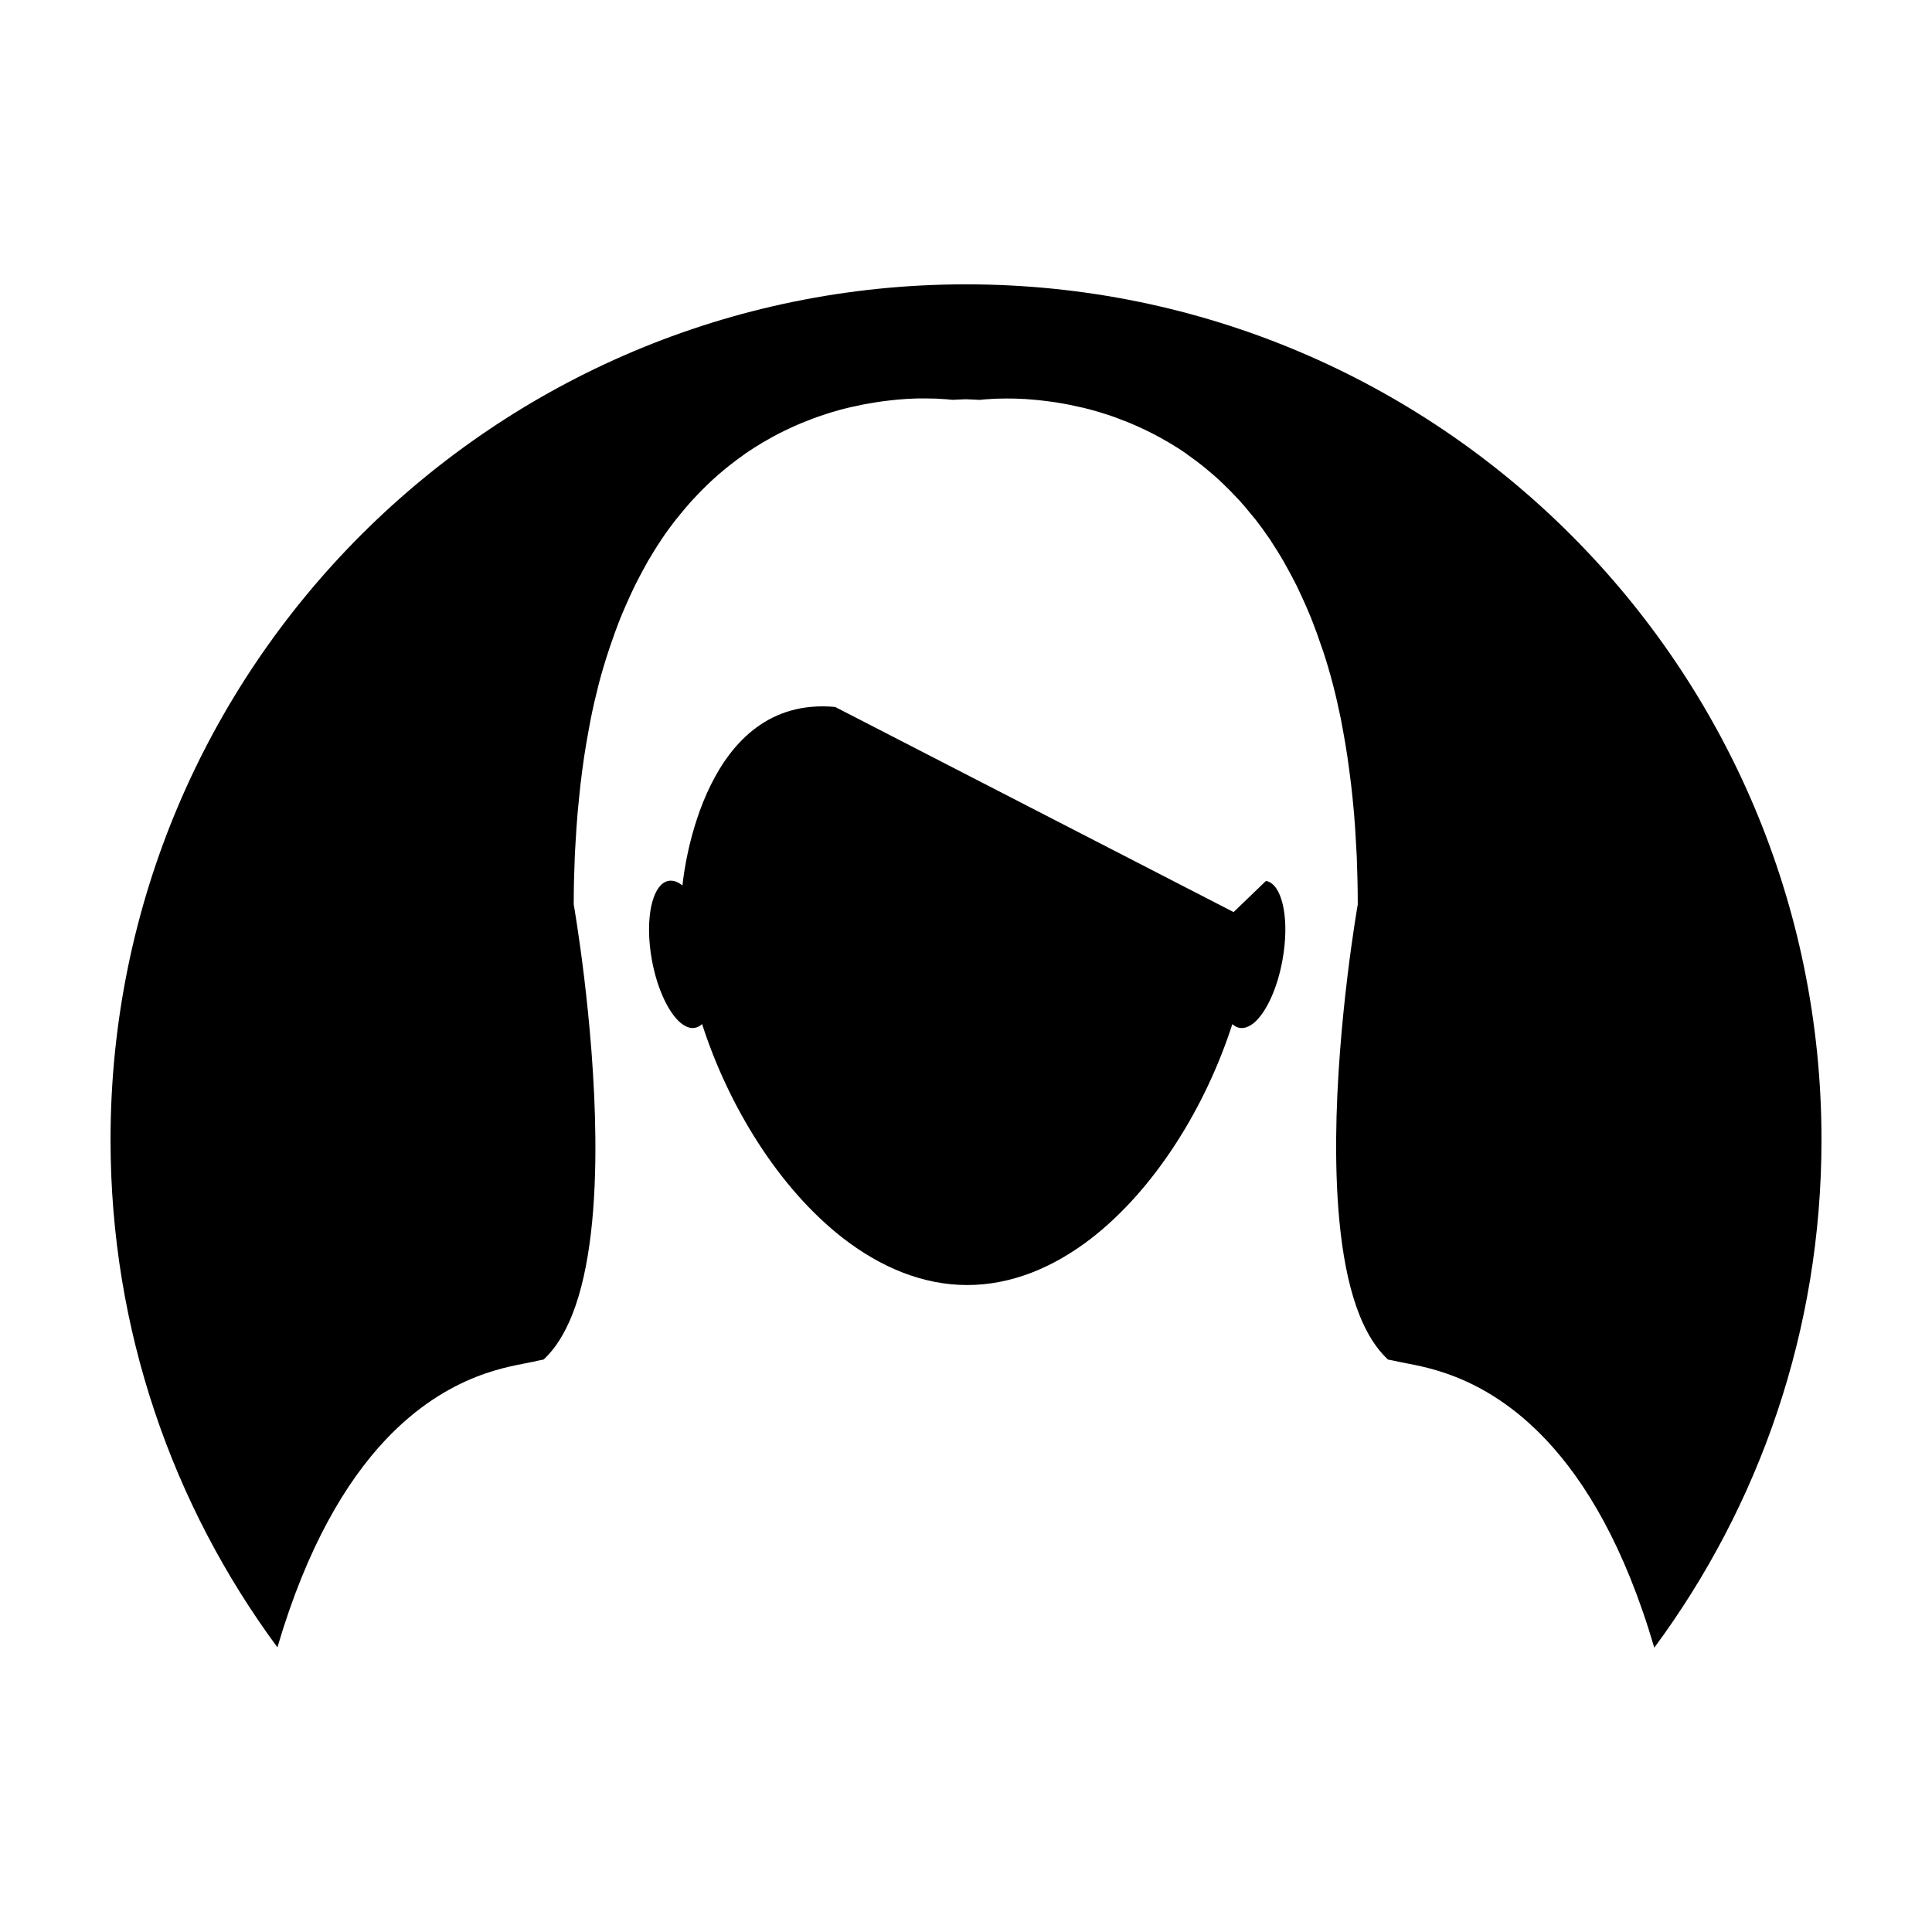 <?xml version="1.0" encoding="UTF-8"?>
<!-- Uploaded to: SVG Repo, www.svgrepo.com, Generator: SVG Repo Mixer Tools -->
<svg fill="#000000" width="800px" height="800px" version="1.1" viewBox="144 144 512 512" xmlns="http://www.w3.org/2000/svg">
 <g>
  <path d="m323.7 414.45c1.461 1.465 3.012 2.195 4.449 1.941 0.715-0.125 1.34-0.484 1.914-1.004 7.008 21.816 20.402 43.559 37.301 56.699 9.965 7.723 21.141 12.461 32.961 12.461 11.754 0 22.867-4.664 32.781-12.293 16.984-13.129 30.434-34.953 37.477-56.852 0.57 0.535 1.234 0.887 1.941 0.996 1.23 0.207 2.539-0.301 3.836-1.367 3.176-2.707 6.176-9.055 7.531-16.738 1.809-10.027 0.188-18.801-3.551-20.574-0.258-0.117-0.559-0.215-0.848-0.266l-8.574 8.258-105.59-54.359c-34.543-3.199-40.012 42.93-40.438 47.047-0.023 0.18-0.023 0.266-0.023 0.266-1.215-0.984-2.465-1.43-3.656-1.23-0.523 0.09-1.023 0.309-1.48 0.629-3.34 2.398-4.691 10.758-2.992 20.234 1.293 7.18 4.012 13.18 6.961 16.152z"/>
  <path d="m285.13 504.92c0.953-0.227 1.91-0.434 2.922-0.629 3.16-2.891 5.633-6.977 7.586-11.848 4.863-12.246 6.301-29.609 6.141-46.883-0.289-31.066-5.734-61.863-5.734-61.863v-0.012c0-4.293 0.105-8.43 0.273-12.461 0.047-1.301 0.133-2.516 0.203-3.773 0.145-2.719 0.336-5.406 0.551-7.996 0.121-1.375 0.246-2.711 0.395-4.055 0.223-2.422 0.508-4.769 0.812-7.062 0.176-1.273 0.332-2.559 0.523-3.797 0.359-2.359 0.762-4.664 1.168-6.898 0.203-1.004 0.379-2.055 0.57-3.059 0.605-3.043 1.293-6 2.019-8.836 0.016-0.105 0.051-0.242 0.082-0.352 0.777-2.973 1.621-5.812 2.523-8.559 0.238-0.797 0.535-1.535 0.785-2.312 0.648-1.918 1.324-3.789 2.019-5.586 0.332-0.875 0.699-1.723 1.043-2.578 0.699-1.629 1.395-3.215 2.106-4.75 0.371-0.82 0.742-1.621 1.137-2.418 0.77-1.551 1.578-3.043 2.371-4.508 0.367-0.648 0.699-1.32 1.059-1.941 1.129-1.891 2.227-3.699 3.387-5.422 0.09-0.125 0.168-0.289 0.262-0.422 1.27-1.879 2.562-3.652 3.891-5.324 0.359-0.469 0.719-0.875 1.078-1.324 0.969-1.188 1.953-2.359 2.949-3.461 0.465-0.504 0.938-1.004 1.406-1.5 0.934-0.977 1.848-1.926 2.801-2.832 0.484-0.453 0.969-0.926 1.473-1.387 0.988-0.898 1.98-1.762 2.984-2.59 0.438-0.352 0.875-0.73 1.316-1.066 1.293-1.031 2.602-2 3.91-2.922 0.125-0.098 0.262-0.203 0.398-0.301 1.492-1.023 2.969-1.961 4.434-2.836 0.367-0.23 0.746-0.406 1.102-0.629 1.098-0.641 2.207-1.254 3.281-1.809 0.492-0.262 0.988-0.5 1.48-0.734 0.984-0.473 1.961-0.953 2.938-1.367 0.488-0.227 0.996-0.441 1.496-0.648 0.988-0.406 1.961-0.789 2.938-1.16 0.457-0.176 0.91-0.348 1.359-0.508 1.168-0.406 2.332-0.785 3.473-1.148 0.227-0.059 0.441-0.145 0.664-0.195 1.367-0.422 2.719-0.781 4.062-1.098 0.352-0.07 0.672-0.145 1.004-0.227 0.996-0.211 1.934-0.43 2.887-0.625 0.438-0.082 0.871-0.145 1.305-0.227 0.82-0.156 1.605-0.289 2.402-0.406 0.449-0.066 0.887-0.133 1.324-0.191 0.762-0.102 1.484-0.195 2.211-0.277 0.395-0.051 0.801-0.102 1.203-0.125 0.777-0.09 1.516-0.145 2.223-0.191 0.297-0.023 0.609-0.055 0.891-0.074 0.945-0.051 1.863-0.098 2.719-0.117 0.371-0.012 0.691-0.012 1.059-0.012h1.34c2.102 0 3.769 0.082 4.969 0.188 0.156 0.004 0.293 0.004 0.398 0.016 0.414 0.035 0.781 0.07 1.02 0.098 0.07 0.012 0.18 0.02 0.262 0.031 0.227 0.023 0.371 0.035 0.371 0.035 1.234-0.066 2.438-0.121 3.641-0.156 1.199 0.047 2.414 0.098 3.641 0.172 0 0 0.137-0.023 0.371-0.031 0.059-0.02 0.176-0.031 0.277-0.039 0.246-0.023 0.578-0.059 1.012-0.09 0.125-0.016 0.238-0.023 0.398-0.023 1.188-0.105 2.867-0.18 4.969-0.18 0.406 0 0.867 0.012 1.285 0.012 0.395 0 0.734 0 1.133 0.012 0.855 0.039 1.734 0.059 2.684 0.117 0.316 0.02 0.66 0.059 1.023 0.082 0.68 0.047 1.367 0.117 2.086 0.176 0.422 0.039 0.852 0.105 1.305 0.145 0.684 0.07 1.391 0.156 2.09 0.258 0.449 0.051 0.926 0.117 1.426 0.195 0.711 0.117 1.461 0.238 2.211 0.379 0.473 0.082 0.961 0.172 1.465 0.273 0.848 0.168 1.734 0.371 2.621 0.578 0.418 0.086 0.805 0.16 1.25 0.266 1.293 0.324 2.609 0.68 3.965 1.078 0.277 0.082 0.59 0.191 0.891 0.281 1.059 0.324 2.172 0.68 3.258 1.074 0.453 0.176 0.957 0.371 1.438 0.551 0.953 0.352 1.879 0.707 2.828 1.102 0.539 0.23 1.062 0.457 1.613 0.695 0.934 0.406 1.832 0.852 2.785 1.305 0.527 0.266 1.059 0.52 1.602 0.805 1.008 0.516 2.055 1.082 3.094 1.691 0.414 0.238 0.84 0.465 1.258 0.711 1.461 0.875 2.934 1.797 4.375 2.812 0.18 0.133 0.402 0.301 0.594 0.457 1.246 0.867 2.484 1.789 3.703 2.754 0.465 0.363 0.941 0.766 1.406 1.16 0.973 0.816 1.93 1.621 2.887 2.5 0.508 0.465 0.996 0.945 1.512 1.445 0.926 0.887 1.828 1.789 2.715 2.746 0.504 0.539 0.984 1.055 1.496 1.582 0.969 1.074 1.91 2.207 2.84 3.367 0.402 0.465 0.797 0.922 1.18 1.406 1.301 1.664 2.59 3.438 3.848 5.297 0.137 0.176 0.238 0.359 0.332 0.523 1.102 1.691 2.238 3.473 3.293 5.316 0.363 0.648 0.734 1.328 1.113 2 0.785 1.422 1.566 2.902 2.344 4.434 0.395 0.797 0.77 1.629 1.152 2.457 0.711 1.516 1.426 3.078 2.082 4.684 0.359 0.852 0.727 1.734 1.059 2.625 0.695 1.777 1.375 3.633 1.996 5.512 0.277 0.785 0.543 1.566 0.836 2.383 0.898 2.727 1.723 5.551 2.5 8.531 0.039 0.125 0.051 0.23 0.09 0.332 0.73 2.84 1.395 5.805 2.023 8.855 0.207 1.023 0.367 2.074 0.574 3.098 0.414 2.231 0.805 4.523 1.152 6.867 0.188 1.25 0.352 2.539 0.523 3.824 0.316 2.289 0.598 4.637 0.836 7.039 0.125 1.352 0.266 2.676 0.383 4.051 0.238 2.609 0.395 5.289 0.539 8.027 0.059 1.25 0.145 2.457 0.207 3.738 0.152 4.047 0.258 8.168 0.258 12.48v0.004s-5.453 30.793-5.727 61.867c-0.125 17.262 1.301 34.637 6.152 46.859 1.934 4.887 4.438 8.953 7.586 11.871 0.984 0.168 1.961 0.395 2.938 0.598 5.148 1.199 22.043 2.637 39.102 20.828 10.289 10.965 20.656 28.035 28.531 54.93 27.852-37.66 44.312-84.199 44.312-134.59 0-125.21-101.5-226.71-226.71-226.71s-226.71 101.5-226.71 226.71c0 50.359 16.445 96.879 44.223 134.5 7.879-26.793 18.234-43.875 28.516-54.852 17.059-18.172 33.938-19.602 39.109-20.801z"/>
 </g>
</svg>